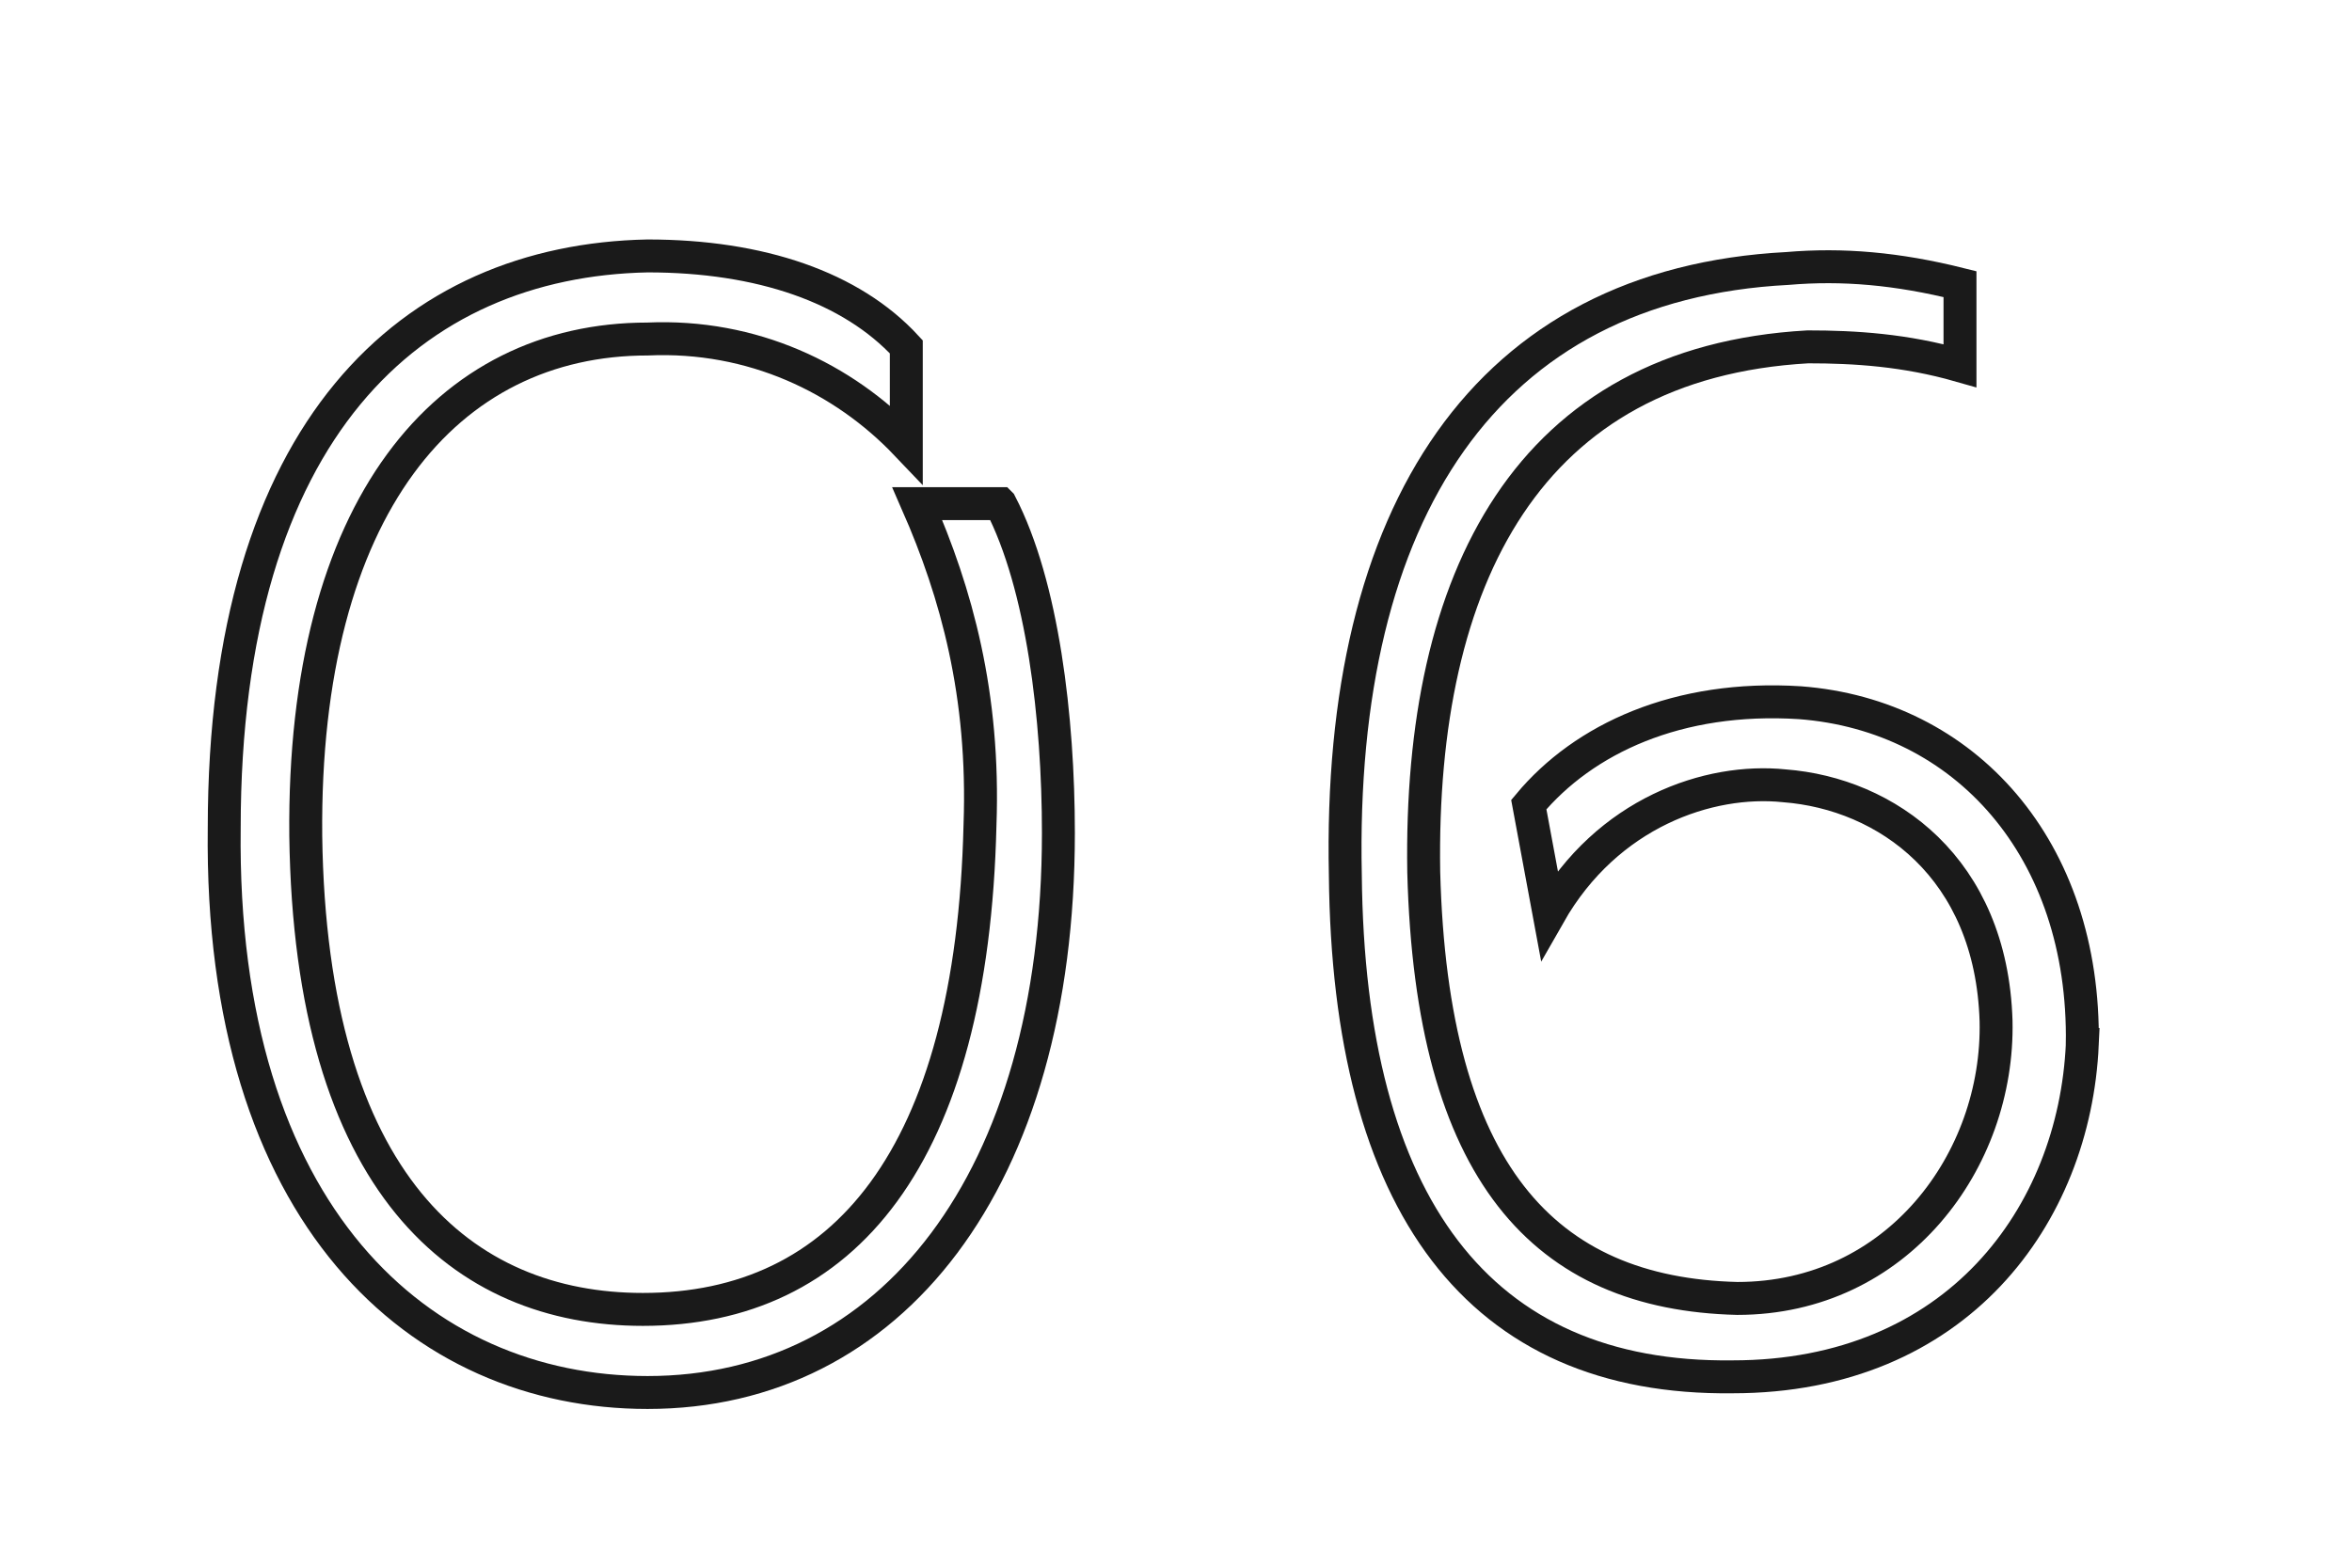 <?xml version="1.0" encoding="UTF-8"?>
<svg id="_レイヤー_1" data-name=" レイヤー 1" xmlns="http://www.w3.org/2000/svg" width="60" height="40" viewBox="0 0 60 40">
  <path d="M25.52,12.85c1.08,2.08,1.48,5.48,1.48,8.4,0,8.88-4.28,14.28-10.48,14.28-5.8,0-10.92-4.52-10.8-14.4,0-10.2,4.8-14.48,10.8-14.6,2.88,0,5.2.8,6.6,2.32v2.48c-1.6-1.68-3.92-2.8-6.6-2.68-5.12,0-8.8,4.28-8.72,12.68.12,8.88,4,12.08,8.6,12.08,5.12,0,8.4-3.88,8.6-12.36.12-3.32-.6-5.92-1.6-8.2h2.12Z" fill="none" stroke="#1a1a1a" stroke-miterlimit="10" stroke-width=".84"/>
  <path d="M53.12,26.65c-.2,4.36-3.2,8.48-8.92,8.48-6.48.08-9.8-4.4-9.88-12.8-.2-9.28,3.6-15.08,11.28-15.48,1.4-.12,2.8,0,4.4.4v2.08c-1.4-.4-2.68-.48-3.88-.48-7.12.4-9.92,5.88-9.8,13.4.2,7.68,3.08,10.76,8,10.88,4.08,0,6.68-3.52,6.6-7.08-.12-3.92-2.8-5.8-5.4-6-1.92-.2-4.52.68-6,3.28l-.52-2.8c1.4-1.68,3.8-2.8,6.92-2.6,4.2.32,7.28,3.72,7.2,8.72Z" fill="none" stroke="#1a1a1a" stroke-miterlimit="10" stroke-width=".84"/>
</svg>